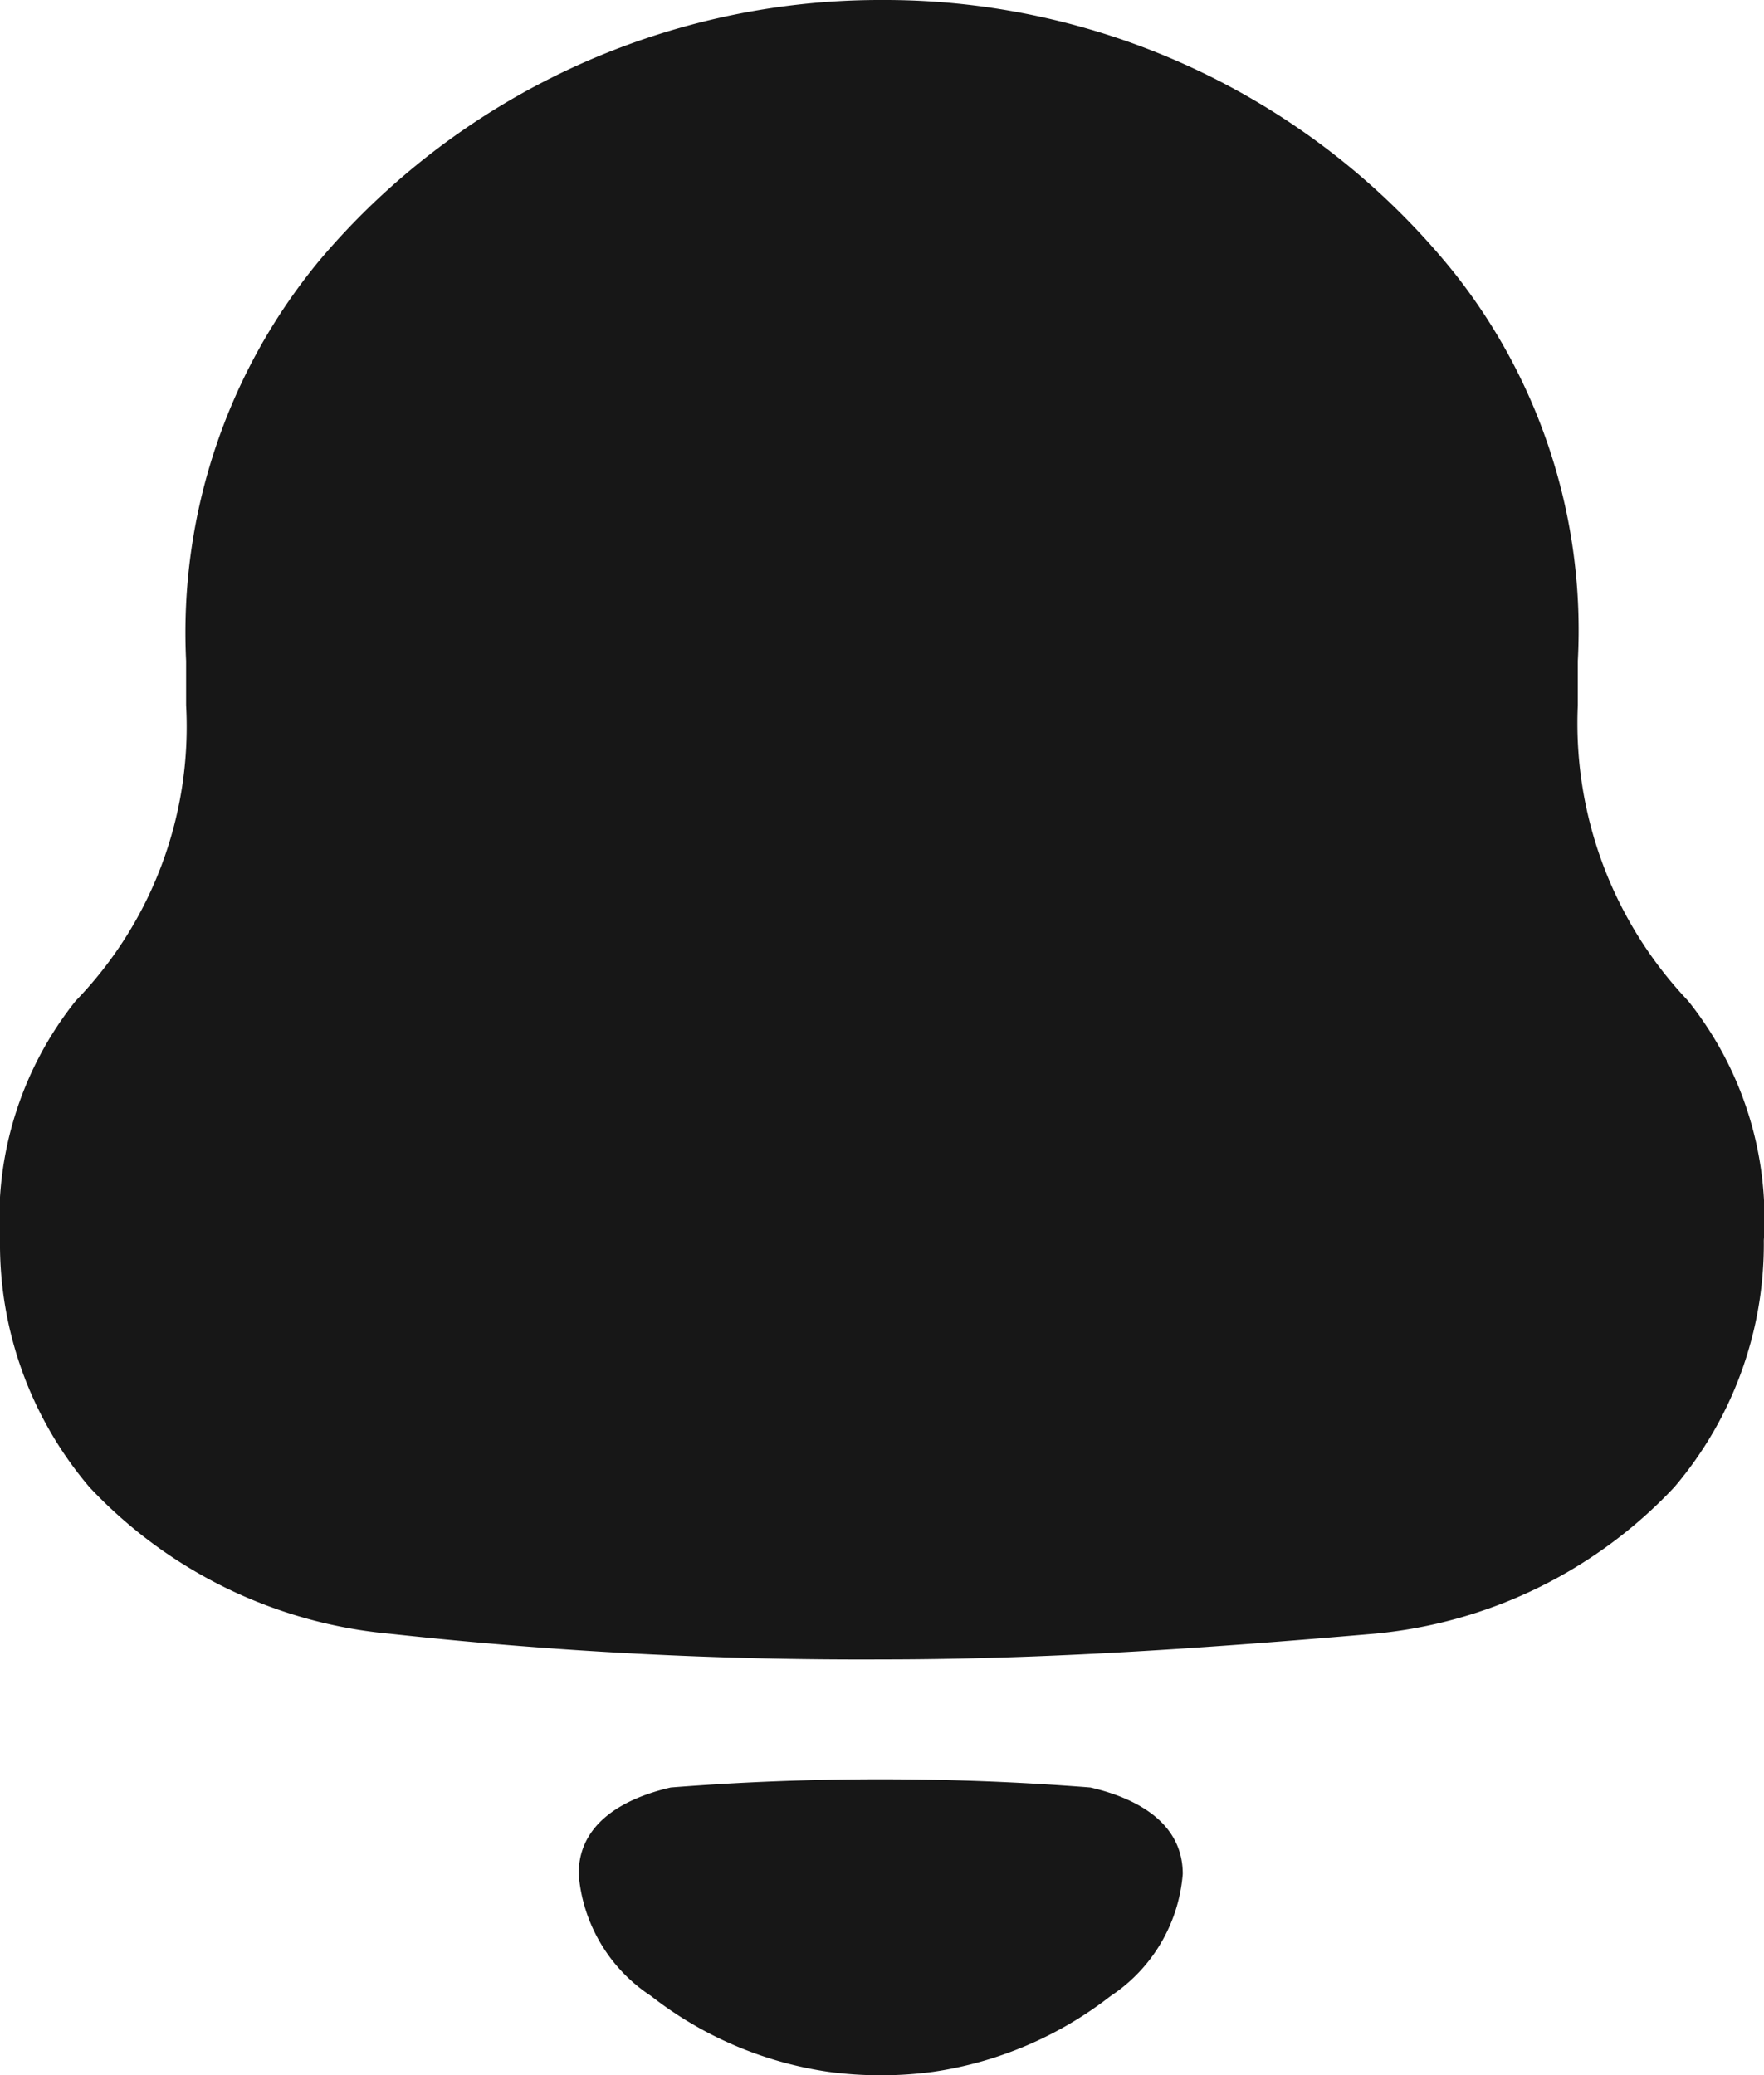 <svg xmlns="http://www.w3.org/2000/svg" width="37.735" height="44.394" viewBox="0 0 37.735 44.394">
  <g id="Iconly_Bold_Notification" data-name="Iconly/Bold/Notification" transform="translate(-3.5 -2)">
    <g id="Notification" transform="translate(3.5 2)">
      <path id="Path_108" data-name="Path 108" d="M14.346,38.241a57.384,57.384,0,0,1,8.981,0c.949.219,1.974.731,1.974,1.849A3.457,3.457,0,0,1,23.76,42.7a8.069,8.069,0,0,1-3.8,1.623,8.423,8.423,0,0,1-2.237,0,8.031,8.031,0,0,1-3.8-1.625,3.445,3.445,0,0,1-1.544-2.6C12.372,38.972,13.4,38.46,14.346,38.241ZM18.968,0A15.63,15.63,0,0,1,31.1,5.826a12.306,12.306,0,0,1,2.652,8.314h0v.946a8.627,8.627,0,0,0,2.358,6.324,7.462,7.462,0,0,1,1.621,5.128,8.023,8.023,0,0,1-1.915,5.278,10.07,10.07,0,0,1-6.437,3.137c-3.488.3-6.978.548-10.514.548a92.426,92.426,0,0,1-10.514-.548,10.06,10.06,0,0,1-6.437-3.137A8.026,8.026,0,0,1,0,26.539,7.473,7.473,0,0,1,1.621,21.41a8.429,8.429,0,0,0,2.36-6.324h0V14.14A12.491,12.491,0,0,1,6.83,5.576,15.7,15.7,0,0,1,18.769,0h.2Z" transform="translate(0 0)" fill="#171717"/>
    </g>
  </g>
</svg>
